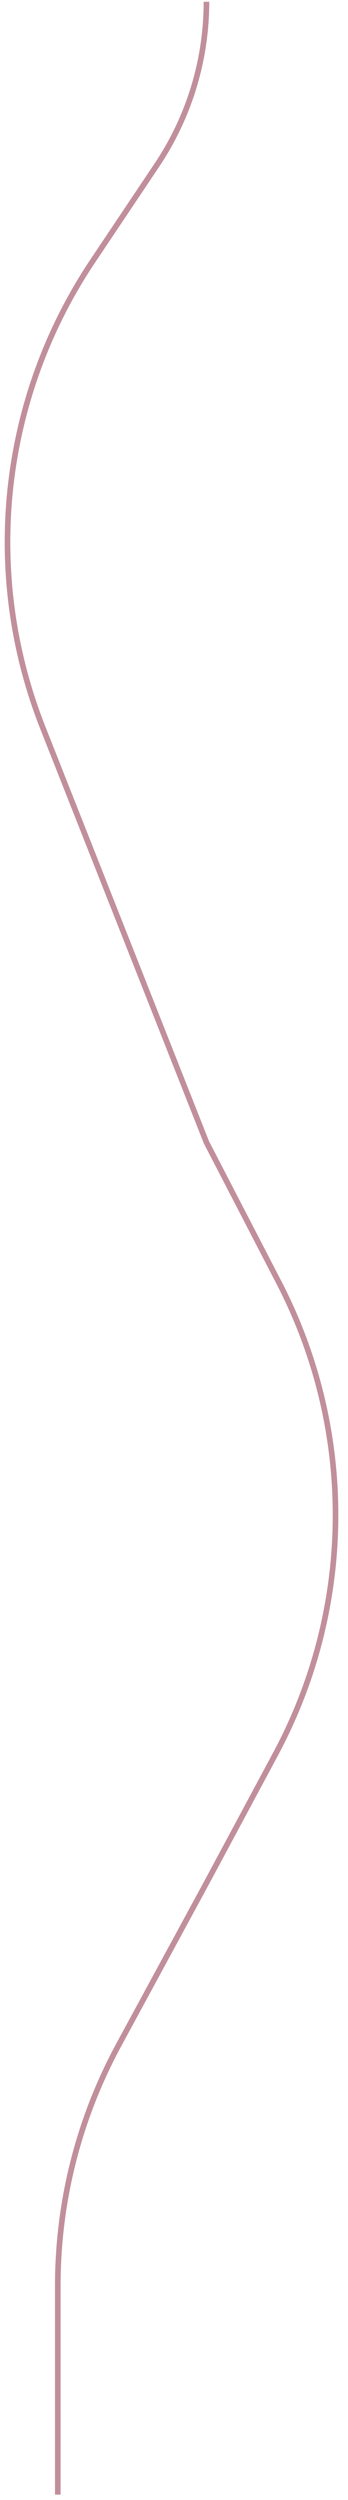 <?xml version="1.0" encoding="UTF-8"?> <svg xmlns="http://www.w3.org/2000/svg" width="62" height="445" viewBox="0 0 62 445" fill="none"> <path d="M36.783 0.31V0.31C36.782 10.669 33.706 20.796 27.942 29.404L16.552 46.419C0.106 70.983 -3.228 102.057 7.632 129.551L36.783 203.351L49.708 228.325C63.351 254.685 63.12 286.076 49.09 312.233L36.782 335.179L21.179 363.958C14.037 377.128 10.297 391.874 10.297 406.856L10.297 444.056" stroke="#C18F9B"></path> </svg> 